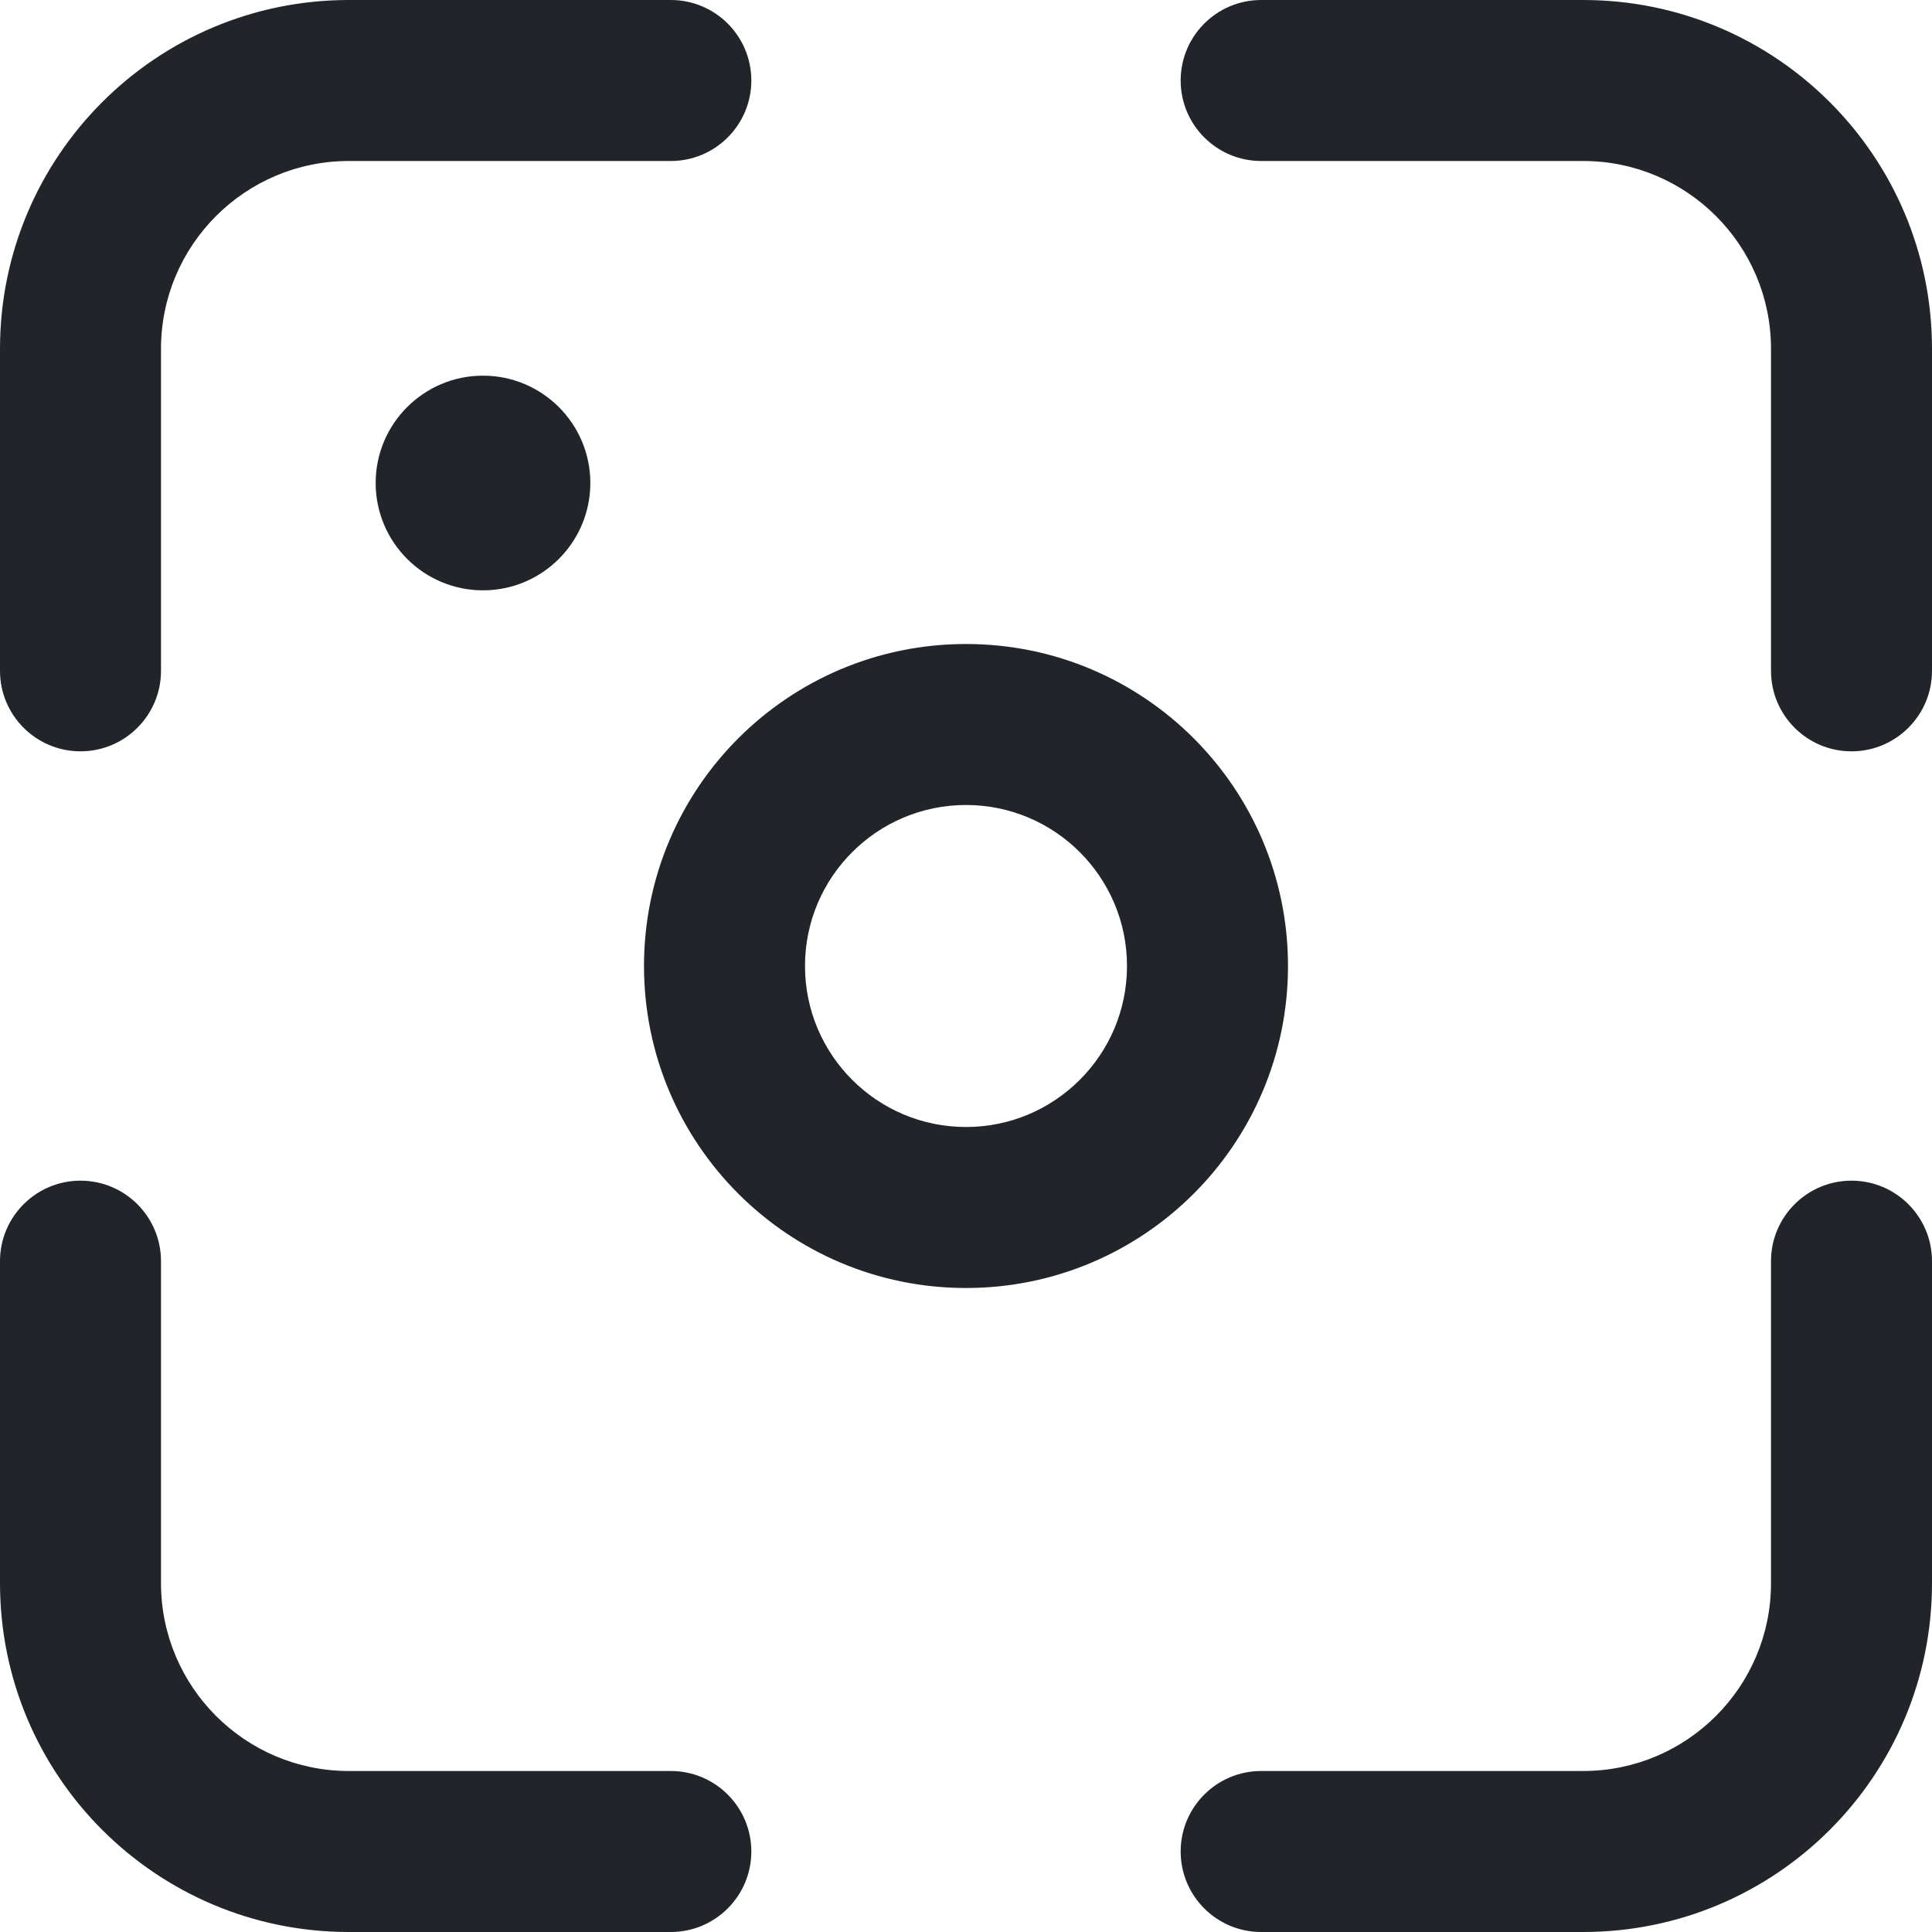 <svg width="18" height="18" viewBox="0 0 18 18" fill="none" xmlns="http://www.w3.org/2000/svg">
<path d="M14.75 0C16.545 2.38419e-07 18 1.455 18 3.25V6.25C18 6.664 17.664 7 17.25 7C16.836 7 16.5 6.664 16.5 6.25V3.25C16.5 2.284 15.716 1.5 14.75 1.5L11.75 1.5C11.336 1.5 11 1.164 11 0.75C11 0.336 11.336 0 11.75 0H14.75ZM3.25 2.38419e-07C1.455 2.38419e-07 0 1.455 0 3.25V6.25C0 6.664 0.336 7 0.75 7C1.164 7 1.5 6.664 1.5 6.25V3.25C1.5 2.284 2.284 1.5 3.25 1.5H6.25C6.664 1.5 7 1.164 7 0.75C7 0.336 6.664 2.38419e-07 6.25 2.38419e-07H3.25ZM14.75 18C16.545 18 18 16.545 18 14.75V11.75C18 11.336 17.664 11 17.25 11C16.836 11 16.5 11.336 16.5 11.75V14.75C16.5 15.716 15.716 16.5 14.75 16.5H11.75C11.336 16.5 11 16.836 11 17.25C11 17.664 11.336 18 11.75 18H14.75ZM4.76837e-07 14.75C2.38419e-07 16.545 1.455 18 3.25 18H6.25C6.664 18 7 17.664 7 17.25C7 16.836 6.664 16.5 6.25 16.5H3.25C2.284 16.5 1.5 15.716 1.5 14.75L1.5 11.75C1.5 11.336 1.164 11 0.75 11C0.336 11 9.53674e-07 11.336 7.15256e-07 11.75L4.76837e-07 14.75ZM9 12C10.657 12 12 10.657 12 9C12 7.343 10.657 6 9 6C7.343 6 6 7.343 6 9C6 10.657 7.343 12 9 12ZM9 10.5C8.172 10.5 7.5 9.828 7.5 9C7.5 8.172 8.172 7.5 9 7.5C9.828 7.5 10.5 8.172 10.5 9C10.5 9.828 9.828 10.5 9 10.5ZM4.5 5.5C5.052 5.5 5.5 5.052 5.5 4.5C5.5 3.948 5.052 3.5 4.5 3.5C3.948 3.5 3.5 3.948 3.5 4.5C3.5 5.052 3.948 5.5 4.5 5.5Z" fill="#212529"/>
</svg>

